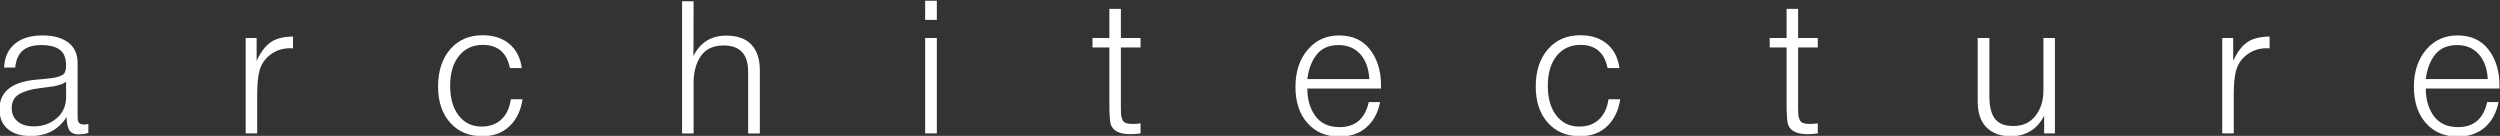 <?xml version="1.0" encoding="UTF-8"?> <svg xmlns="http://www.w3.org/2000/svg" xmlns:xlink="http://www.w3.org/1999/xlink" xmlns:xodm="http://www.corel.com/coreldraw/odm/2003" xml:space="preserve" width="156.428mm" height="8.501mm" version="1.1" style="shape-rendering:geometricPrecision; text-rendering:geometricPrecision; image-rendering:optimizeQuality; fill-rule:evenodd; clip-rule:evenodd" viewBox="0 0 15642.8 850.1"><rect x="0" y="0" width="15642.8" height="850.1" fill="#333333" stroke="none"/> <defs> <style type="text/css"> .fil0 {fill:white;fill-rule:nonzero} </style> </defs> <g id="Слой_x0020_1">  <path class="fil0" d="M552.89 775.64l0 55.75c-17.8,6.19 -37.16,9.29 -58.06,9.29 -31.74,0 -52.65,-9.68 -62.71,-29.04 -10.07,-19.35 -15.1,-46.06 -15.1,-80.13 -50.32,79.75 -125.42,119.62 -225.3,119.62 -61.16,0 -108.97,-14.71 -143.42,-44.13 -34.45,-29.42 -51.68,-70.46 -51.68,-123.1 0,-107.62 73.94,-169.17 221.81,-184.65 7.75,-0.78 18.59,-1.74 32.52,-2.9 13.94,-1.17 24.2,-2.13 30.78,-2.91 6.58,-0.77 15.09,-1.74 25.55,-2.9 10.45,-1.16 18.19,-2.13 23.22,-2.9 5.03,-0.78 11.23,-1.94 18.58,-3.49 7.36,-1.55 13.16,-3.1 17.42,-4.64 4.26,-1.55 8.71,-3.29 13.36,-5.23 4.64,-1.94 8.9,-4.06 12.77,-6.39 13.94,-9.29 20.91,-28.26 20.91,-56.9 0,-47.23 -13.17,-80.52 -39.49,-99.88 -26.32,-19.35 -65.03,-29.03 -116.13,-29.03 -50.32,0 -88.84,11.42 -115.55,34.26 -26.71,22.84 -42.39,58.26 -47.04,106.26l-69.67 0c3.09,-64.26 25.54,-113.81 67.35,-148.65 41.81,-34.84 99.49,-52.26 173.04,-52.26 68.13,0 121.74,14.71 160.84,44.13 39.1,29.42 58.65,72.01 58.65,127.75l0 325.17c0,15.48 0.39,26.51 1.16,33.1 0.77,6.58 4.06,12.77 9.87,18.58 5.81,5.8 15.29,8.71 28.45,8.71 10.07,0 19.36,-1.16 27.87,-3.49zm-139.35 -265.94c-6.97,7.74 -18.39,14.13 -34.26,19.16 -15.87,5.03 -30.39,8.71 -43.55,11.03 -13.16,2.33 -35.62,5.42 -67.36,9.3 -7.74,0.77 -13.55,1.54 -17.42,2.32 -24.77,3.09 -45.1,6.58 -60.97,10.45 -15.87,3.87 -34.06,10.26 -54.58,19.16 -20.52,8.91 -36,21.29 -46.45,37.16 -10.45,15.88 -15.68,35.42 -15.68,58.65 0,34.84 12.39,62.52 37.16,83.03 24.78,20.52 58.07,30.78 99.88,30.78 56.51,0 104.51,-16.84 144,-50.52 39.48,-33.68 59.23,-78 59.23,-132.97l0 -97.55zm1419.86 -281.04l0 74.33c-3.1,0 -6.78,-0.2 -11.04,-0.59 -4.25,-0.38 -7.16,-0.58 -8.71,-0.58 -44.9,0 -84.97,12.97 -120.19,38.91 -35.23,25.93 -58.65,60.19 -70.26,102.78 -9.29,36.38 -13.94,85.55 -13.94,147.48l0 243.88 -72 0 0 -596.92 68.52 0 0 142.84c25.55,-54.97 54.97,-93.87 88.26,-116.71 33.29,-22.84 79.74,-34.64 139.36,-35.42zm1436.11 392.53c-10.07,69.68 -36.97,125.61 -80.71,167.81 -43.75,42.19 -100.84,63.29 -171.3,63.29 -83.61,0 -150.58,-28.26 -200.91,-84.78 -50.32,-56.51 -75.48,-131.61 -75.48,-225.29 0,-97.55 25.35,-175.56 76.06,-234.01 50.71,-58.45 118.27,-87.68 202.65,-87.68 68.91,0 124.85,18.2 167.82,54.58 42.96,36.39 68.71,86.72 77.22,150.98l-74.32 0c-19.36,-96.78 -75.87,-145.17 -169.55,-145.17 -62.72,0 -112.46,23.03 -149.23,69.1 -36.78,46.06 -55.17,108.2 -55.17,186.39 0,78.2 17.81,140.33 53.42,186.39 35.62,46.07 83.62,69.1 144.01,69.1 50.32,0 91.35,-14.9 123.1,-44.71 31.74,-29.81 51.48,-71.81 59.22,-126l73.17 0zm1070.3 -613.18c0,198.2 -0.39,312.4 -1.16,342.59 42.58,-85.16 111.49,-127.75 206.71,-127.75 68.91,0 120.98,18.78 156.2,56.33 35.23,37.55 52.84,91.16 52.84,160.84l0 394.85 -73.16 0 0 -385.56c0,-109.94 -51.1,-164.91 -153.3,-164.91 -64.25,0 -111.68,21.88 -142.26,65.62 -30.58,43.74 -45.87,100.45 -45.87,170.13l0 314.72 -72 0 0 -826.86 72 0zm1522.05 -3.48l0 119.61 -73.16 0 0 -119.61 73.16 0zm0 233.42l0 596.92 -73.16 0 0 -596.92 73.16 0zm1274.69 0l0 59.23 -123.1 0 0 378.59c0,20.13 0.39,34.26 1.16,42.39 0.78,8.13 3.29,17.8 7.55,29.03 4.26,11.23 11.81,18.78 22.65,22.65 10.83,3.87 25.54,5.8 44.13,5.8 10.83,0 26.71,-1.16 47.61,-3.48l0 62.71c-24,3.1 -45.29,4.65 -63.87,4.65 -72,0 -113.43,-22.84 -124.26,-68.52 -4.65,-19.36 -6.97,-63.1 -6.97,-131.23l0 -342.59 -105.68 0 0 -59.23 105.68 0 0 -182.33 72 0 0 182.33 123.1 0zm1498.82 400.66c-13.16,67.35 -41.8,120.19 -85.93,158.52 -44.13,38.32 -100.65,57.48 -169.56,57.48 -82.84,0 -149.23,-28.26 -199.16,-84.77 -49.94,-56.52 -74.91,-132.01 -74.91,-226.46 0,-94.46 25.36,-171.68 76.07,-231.68 50.71,-60.01 116.32,-90.01 196.84,-90.01 84.39,0 149.23,29.81 194.52,89.42 45.3,59.62 67.94,133.56 67.94,221.82l0 20.9 -461.04 0c0,68.91 16.84,126.39 50.51,172.46 33.68,46.06 84.2,69.1 151.56,69.1 98.32,0 159.1,-52.26 182.32,-156.78l70.84 0zm-67.35 -144.01c-3.87,-66.58 -22.84,-118.64 -56.91,-156.19 -34.06,-37.55 -78.97,-56.33 -134.71,-56.33 -60.39,0 -106.26,19.74 -137.62,59.23 -31.35,39.48 -50.9,90.58 -58.64,153.29l387.88 0zm1569.67 126.59c-10.07,69.68 -36.97,125.61 -80.71,167.81 -43.75,42.19 -100.84,63.29 -171.3,63.29 -83.61,0 -150.58,-28.26 -200.91,-84.78 -50.32,-56.51 -75.48,-131.61 -75.48,-225.29 0,-97.55 25.35,-175.56 76.06,-234.01 50.71,-58.45 118.27,-87.68 202.65,-87.68 68.91,0 124.85,18.2 167.82,54.58 42.96,36.39 68.71,86.72 77.22,150.98l-74.32 0c-19.36,-96.78 -75.87,-145.17 -169.55,-145.17 -62.72,0 -112.46,23.03 -149.23,69.1 -36.78,46.06 -55.17,108.2 -55.17,186.39 0,78.2 17.81,140.33 53.42,186.39 35.62,46.07 83.62,69.1 144.01,69.1 50.32,0 91.35,-14.9 123.1,-44.71 31.74,-29.81 51.48,-71.81 59.22,-126l73.17 0zm1236.37 -383.24l0 59.23 -123.1 0 0 378.59c0,20.13 0.39,34.26 1.16,42.39 0.78,8.13 3.29,17.8 7.55,29.03 4.26,11.23 11.81,18.78 22.65,22.65 10.83,3.87 25.54,5.8 44.13,5.8 10.83,0 26.71,-1.16 47.61,-3.48l0 62.71c-24,3.1 -45.29,4.65 -63.87,4.65 -72,0 -113.43,-22.84 -124.26,-68.52 -4.65,-19.36 -6.97,-63.1 -6.97,-131.23l0 -342.59 -105.68 0 0 -59.23 105.68 0 0 -182.33 72 0 0 182.33 123.1 0zm1483.73 0l0 596.92 -67.36 0 0 -110.33c-44.13,85.17 -114.2,127.75 -210.2,127.75 -63.48,0 -113.61,-18.39 -150.39,-55.16 -36.77,-36.78 -55.16,-90.78 -55.16,-162.01l0 -397.17 73.16 0 0 365.82c0,61.93 11.42,108.19 34.26,138.78 22.84,30.58 61.74,45.87 116.71,45.87 58.07,0 103.75,-21.1 137.04,-63.29 33.29,-42.2 49.94,-94.65 49.94,-157.36l0 -329.82 72 0zm1343.21 -9.29l0 74.33c-3.1,0 -6.78,-0.2 -11.04,-0.59 -4.25,-0.38 -7.16,-0.58 -8.71,-0.58 -44.9,0 -84.97,12.97 -120.19,38.91 -35.23,25.93 -58.65,60.19 -70.26,102.78 -9.29,36.38 -13.94,85.55 -13.94,147.48l0 243.88 -72 0 0 -596.92 68.52 0 0 142.84c25.55,-54.97 54.97,-93.87 88.26,-116.71 33.29,-22.84 79.74,-34.64 139.36,-35.42zm1432.62 409.95c-13.16,67.35 -41.8,120.19 -85.93,158.52 -44.13,38.32 -100.65,57.48 -169.56,57.48 -82.84,0 -149.23,-28.26 -199.16,-84.77 -49.94,-56.52 -74.91,-132.01 -74.91,-226.46 0,-94.46 25.36,-171.68 76.07,-231.68 50.71,-60.01 116.32,-90.01 196.84,-90.01 84.39,0 149.23,29.81 194.52,89.42 45.3,59.62 67.94,133.56 67.94,221.82l0 20.9 -461.04 0c0,68.91 16.84,126.39 50.51,172.46 33.68,46.06 84.2,69.1 151.56,69.1 98.32,0 159.1,-52.26 182.32,-156.78l70.84 0zm-67.35 -144.01c-3.87,-66.58 -22.84,-118.64 -56.91,-156.19 -34.06,-37.55 -78.97,-56.33 -134.71,-56.33 -60.39,0 -106.26,19.74 -137.62,59.23 -31.35,39.48 -50.9,90.58 -58.64,153.29l387.88 0z"></path> </g> </svg> 